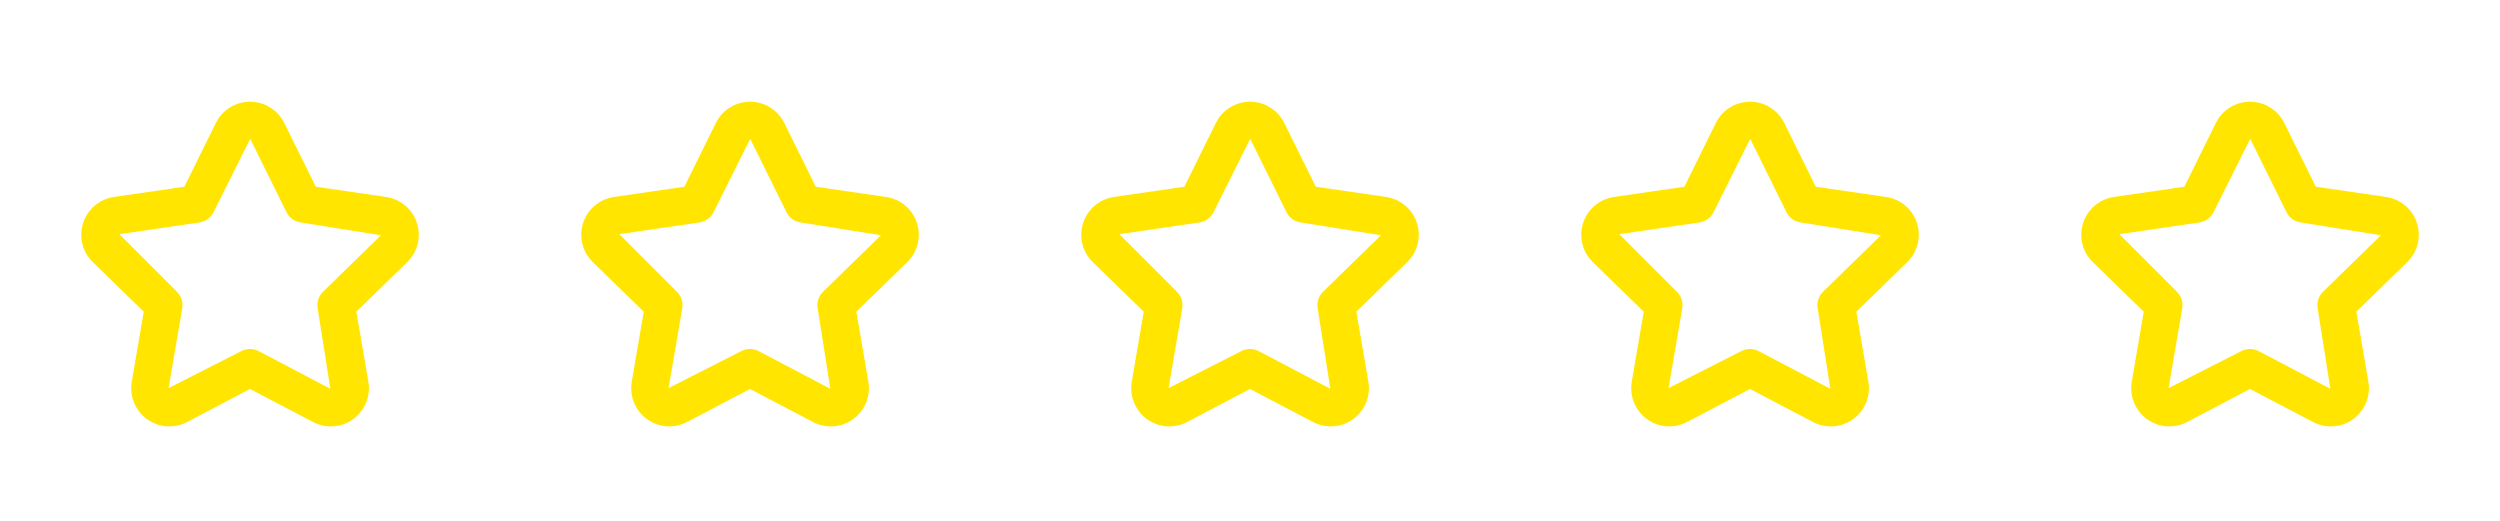 <?xml version="1.0" encoding="UTF-8"?>
<svg xmlns="http://www.w3.org/2000/svg" width="120" height="25" viewBox="0 0 120 25" fill="none">
  <path d="M8.124 20.469C7.858 20.468 7.595 20.409 7.354 20.295C7.113 20.182 6.899 20.018 6.728 19.814C6.557 19.61 6.432 19.371 6.362 19.114C6.293 18.857 6.28 18.587 6.324 18.325L6.901 14.961L4.454 12.58C4.209 12.341 4.036 12.039 3.954 11.707C3.872 11.375 3.885 11.027 3.99 10.702C4.096 10.376 4.29 10.087 4.552 9.867C4.813 9.646 5.131 9.503 5.469 9.454L8.85 8.964L10.361 5.904C10.512 5.597 10.746 5.339 11.036 5.159C11.327 4.978 11.662 4.883 12.003 4.883C12.345 4.883 12.68 4.978 12.97 5.159C13.261 5.339 13.495 5.597 13.646 5.904L15.157 8.964L18.534 9.454C18.872 9.504 19.19 9.647 19.451 9.867C19.712 10.088 19.907 10.377 20.012 10.702C20.118 11.027 20.13 11.375 20.048 11.707C19.966 12.039 19.793 12.341 19.548 12.58L17.105 14.961L17.682 18.326C17.74 18.663 17.702 19.009 17.573 19.326C17.444 19.642 17.229 19.916 16.953 20.117C16.676 20.318 16.349 20.438 16.008 20.462C15.667 20.487 15.325 20.415 15.023 20.256L12 18.669L8.979 20.257C8.716 20.396 8.422 20.469 8.124 20.469ZM12 16.752C12.146 16.752 12.289 16.787 12.418 16.855L15.857 18.663L15.248 14.799C15.223 14.656 15.234 14.508 15.279 14.369C15.324 14.23 15.402 14.105 15.506 14.003L18.288 11.291L14.43 10.677C14.285 10.656 14.148 10.601 14.03 10.515C13.912 10.429 13.817 10.316 13.752 10.185L12.029 6.701C12.021 6.689 12.02 6.683 12 6.683L10.251 10.185C10.187 10.316 10.091 10.429 9.973 10.515C9.855 10.601 9.718 10.656 9.573 10.677L5.728 11.24L8.49 14.003C8.594 14.105 8.672 14.23 8.717 14.369C8.762 14.508 8.773 14.656 8.748 14.799L8.091 18.63L11.578 16.855C11.708 16.787 11.853 16.752 12 16.752Z" fill="#FFE500"></path>
  <path d="M32.124 20.469C31.858 20.468 31.595 20.409 31.354 20.295C31.113 20.182 30.899 20.018 30.728 19.814C30.557 19.61 30.432 19.371 30.362 19.114C30.293 18.857 30.28 18.587 30.324 18.325L30.901 14.961L28.454 12.58C28.209 12.341 28.036 12.039 27.954 11.707C27.872 11.375 27.885 11.027 27.99 10.702C28.096 10.376 28.29 10.087 28.552 9.867C28.813 9.646 29.131 9.503 29.469 9.454L32.85 8.964L34.361 5.904C34.512 5.597 34.746 5.339 35.036 5.159C35.327 4.978 35.662 4.883 36.003 4.883C36.345 4.883 36.68 4.978 36.97 5.159C37.261 5.339 37.495 5.597 37.646 5.904L39.157 8.964L42.534 9.454C42.872 9.504 43.19 9.647 43.451 9.867C43.712 10.088 43.907 10.377 44.012 10.702C44.118 11.027 44.13 11.375 44.048 11.707C43.966 12.039 43.793 12.341 43.548 12.58L41.105 14.961L41.682 18.326C41.74 18.663 41.702 19.009 41.573 19.326C41.444 19.642 41.229 19.916 40.953 20.117C40.676 20.318 40.349 20.438 40.008 20.462C39.667 20.487 39.325 20.415 39.023 20.256L36 18.669L32.979 20.257C32.716 20.396 32.422 20.469 32.124 20.469ZM36 16.752C36.146 16.752 36.289 16.787 36.418 16.855L39.857 18.663L39.248 14.799C39.223 14.656 39.234 14.508 39.279 14.369C39.324 14.23 39.402 14.105 39.506 14.003L42.288 11.291L38.43 10.677C38.285 10.656 38.148 10.601 38.03 10.515C37.912 10.429 37.817 10.316 37.752 10.185L36.029 6.701C36.021 6.689 36.02 6.683 36 6.683L34.251 10.185C34.187 10.316 34.091 10.429 33.973 10.515C33.855 10.601 33.718 10.656 33.573 10.677L29.728 11.24L32.49 14.003C32.594 14.105 32.672 14.23 32.717 14.369C32.762 14.508 32.773 14.656 32.748 14.799L32.091 18.63L35.578 16.855C35.708 16.787 35.853 16.752 36 16.752Z" fill="#FFE500"></path>
  <path d="M56.124 20.469C55.858 20.468 55.595 20.409 55.354 20.295C55.113 20.182 54.899 20.018 54.728 19.814C54.557 19.61 54.432 19.371 54.362 19.114C54.292 18.857 54.28 18.587 54.324 18.325L54.901 14.961L52.454 12.58C52.209 12.341 52.036 12.039 51.954 11.707C51.872 11.375 51.885 11.027 51.99 10.702C52.096 10.376 52.29 10.087 52.552 9.867C52.813 9.646 53.131 9.503 53.469 9.454L56.85 8.964L58.361 5.904C58.512 5.597 58.746 5.339 59.036 5.159C59.327 4.978 59.662 4.883 60.003 4.883C60.345 4.883 60.68 4.978 60.97 5.159C61.261 5.339 61.495 5.597 61.646 5.904L63.157 8.964L66.534 9.454C66.872 9.504 67.19 9.647 67.451 9.867C67.712 10.088 67.907 10.377 68.012 10.702C68.118 11.027 68.13 11.375 68.048 11.707C67.966 12.039 67.793 12.341 67.548 12.58L65.106 14.961L65.682 18.326C65.74 18.663 65.702 19.009 65.573 19.326C65.444 19.642 65.229 19.916 64.953 20.117C64.676 20.318 64.349 20.438 64.008 20.462C63.667 20.487 63.325 20.415 63.023 20.256L60 18.669L56.979 20.257C56.716 20.396 56.422 20.469 56.124 20.469ZM60 16.752C60.146 16.752 60.289 16.787 60.418 16.855L63.857 18.663L63.248 14.799C63.223 14.656 63.234 14.508 63.279 14.369C63.324 14.23 63.402 14.105 63.506 14.003L66.288 11.291L62.43 10.677C62.285 10.656 62.148 10.601 62.03 10.515C61.912 10.429 61.817 10.316 61.752 10.185L60.029 6.701C60.021 6.689 60.02 6.683 60 6.683L58.251 10.185C58.187 10.316 58.091 10.429 57.973 10.515C57.855 10.601 57.718 10.656 57.573 10.677L53.728 11.24L56.49 14.003C56.594 14.105 56.672 14.23 56.717 14.369C56.762 14.508 56.773 14.656 56.748 14.799L56.091 18.63L59.578 16.855C59.708 16.787 59.853 16.752 60 16.752Z" fill="#FFE500"></path>
  <path d="M80.124 20.469C79.858 20.468 79.595 20.409 79.354 20.295C79.113 20.182 78.899 20.018 78.728 19.814C78.557 19.61 78.432 19.371 78.362 19.114C78.293 18.857 78.28 18.587 78.324 18.325L78.901 14.961L76.454 12.58C76.209 12.341 76.036 12.039 75.954 11.707C75.872 11.375 75.885 11.027 75.99 10.702C76.096 10.376 76.29 10.087 76.552 9.867C76.813 9.646 77.131 9.503 77.469 9.454L80.85 8.964L82.361 5.904C82.512 5.597 82.746 5.339 83.036 5.159C83.327 4.978 83.662 4.883 84.003 4.883C84.345 4.883 84.68 4.978 84.97 5.159C85.261 5.339 85.495 5.597 85.646 5.904L87.157 8.964L90.534 9.454C90.872 9.504 91.19 9.647 91.451 9.867C91.712 10.088 91.907 10.377 92.012 10.702C92.118 11.027 92.13 11.375 92.048 11.707C91.966 12.039 91.793 12.341 91.548 12.58L89.106 14.961L89.682 18.326C89.74 18.663 89.702 19.009 89.573 19.326C89.444 19.642 89.229 19.916 88.953 20.117C88.676 20.318 88.349 20.438 88.008 20.462C87.667 20.487 87.326 20.415 87.023 20.256L84 18.669L80.979 20.257C80.716 20.396 80.422 20.469 80.124 20.469ZM84 16.752C84.146 16.752 84.289 16.787 84.418 16.855L87.857 18.663L87.248 14.799C87.223 14.656 87.234 14.508 87.279 14.369C87.324 14.23 87.402 14.105 87.506 14.003L90.288 11.291L86.43 10.677C86.285 10.656 86.148 10.601 86.03 10.515C85.912 10.429 85.817 10.316 85.752 10.185L84.029 6.701C84.021 6.689 84.02 6.683 84 6.683L82.251 10.185C82.186 10.316 82.091 10.429 81.973 10.515C81.855 10.601 81.718 10.656 81.573 10.677L77.728 11.24L80.49 14.003C80.594 14.105 80.672 14.23 80.717 14.369C80.762 14.508 80.773 14.656 80.748 14.799L80.091 18.63L83.578 16.855C83.708 16.787 83.853 16.752 84 16.752Z" fill="#FFE500"></path>
  <path d="M104.124 20.469C103.858 20.468 103.595 20.409 103.354 20.295C103.113 20.182 102.899 20.018 102.728 19.814C102.557 19.61 102.432 19.371 102.362 19.114C102.293 18.857 102.28 18.587 102.324 18.325L102.901 14.961L100.454 12.58C100.209 12.341 100.036 12.039 99.954 11.707C99.872 11.375 99.885 11.027 99.99 10.702C100.096 10.376 100.29 10.087 100.552 9.867C100.813 9.646 101.131 9.503 101.469 9.454L104.85 8.964L106.361 5.904C106.512 5.597 106.746 5.339 107.036 5.159C107.327 4.978 107.662 4.883 108.003 4.883C108.345 4.883 108.68 4.978 108.97 5.159C109.261 5.339 109.495 5.597 109.646 5.904L111.157 8.964L114.534 9.454C114.872 9.504 115.19 9.647 115.451 9.867C115.712 10.088 115.907 10.377 116.012 10.702C116.118 11.027 116.13 11.375 116.048 11.707C115.966 12.039 115.793 12.341 115.548 12.58L113.106 14.961L113.682 18.326C113.74 18.663 113.702 19.009 113.573 19.326C113.444 19.642 113.229 19.916 112.953 20.117C112.676 20.318 112.349 20.438 112.008 20.462C111.667 20.487 111.325 20.415 111.023 20.256L108 18.669L104.979 20.257C104.716 20.396 104.422 20.469 104.124 20.469ZM108 16.752C108.146 16.752 108.289 16.787 108.418 16.855L111.857 18.663L111.248 14.799C111.223 14.656 111.234 14.508 111.279 14.369C111.324 14.23 111.402 14.105 111.506 14.003L114.288 11.291L110.43 10.677C110.285 10.656 110.148 10.601 110.03 10.515C109.912 10.429 109.817 10.316 109.752 10.185L108.029 6.701C108.021 6.689 108.02 6.683 108 6.683L106.251 10.185C106.187 10.316 106.091 10.429 105.973 10.515C105.855 10.601 105.718 10.656 105.573 10.677L101.728 11.24L104.49 14.003C104.594 14.105 104.672 14.23 104.717 14.369C104.762 14.508 104.773 14.656 104.748 14.799L104.091 18.63L107.578 16.855C107.708 16.787 107.853 16.752 108 16.752Z" fill="#FFE500"></path>
</svg>
